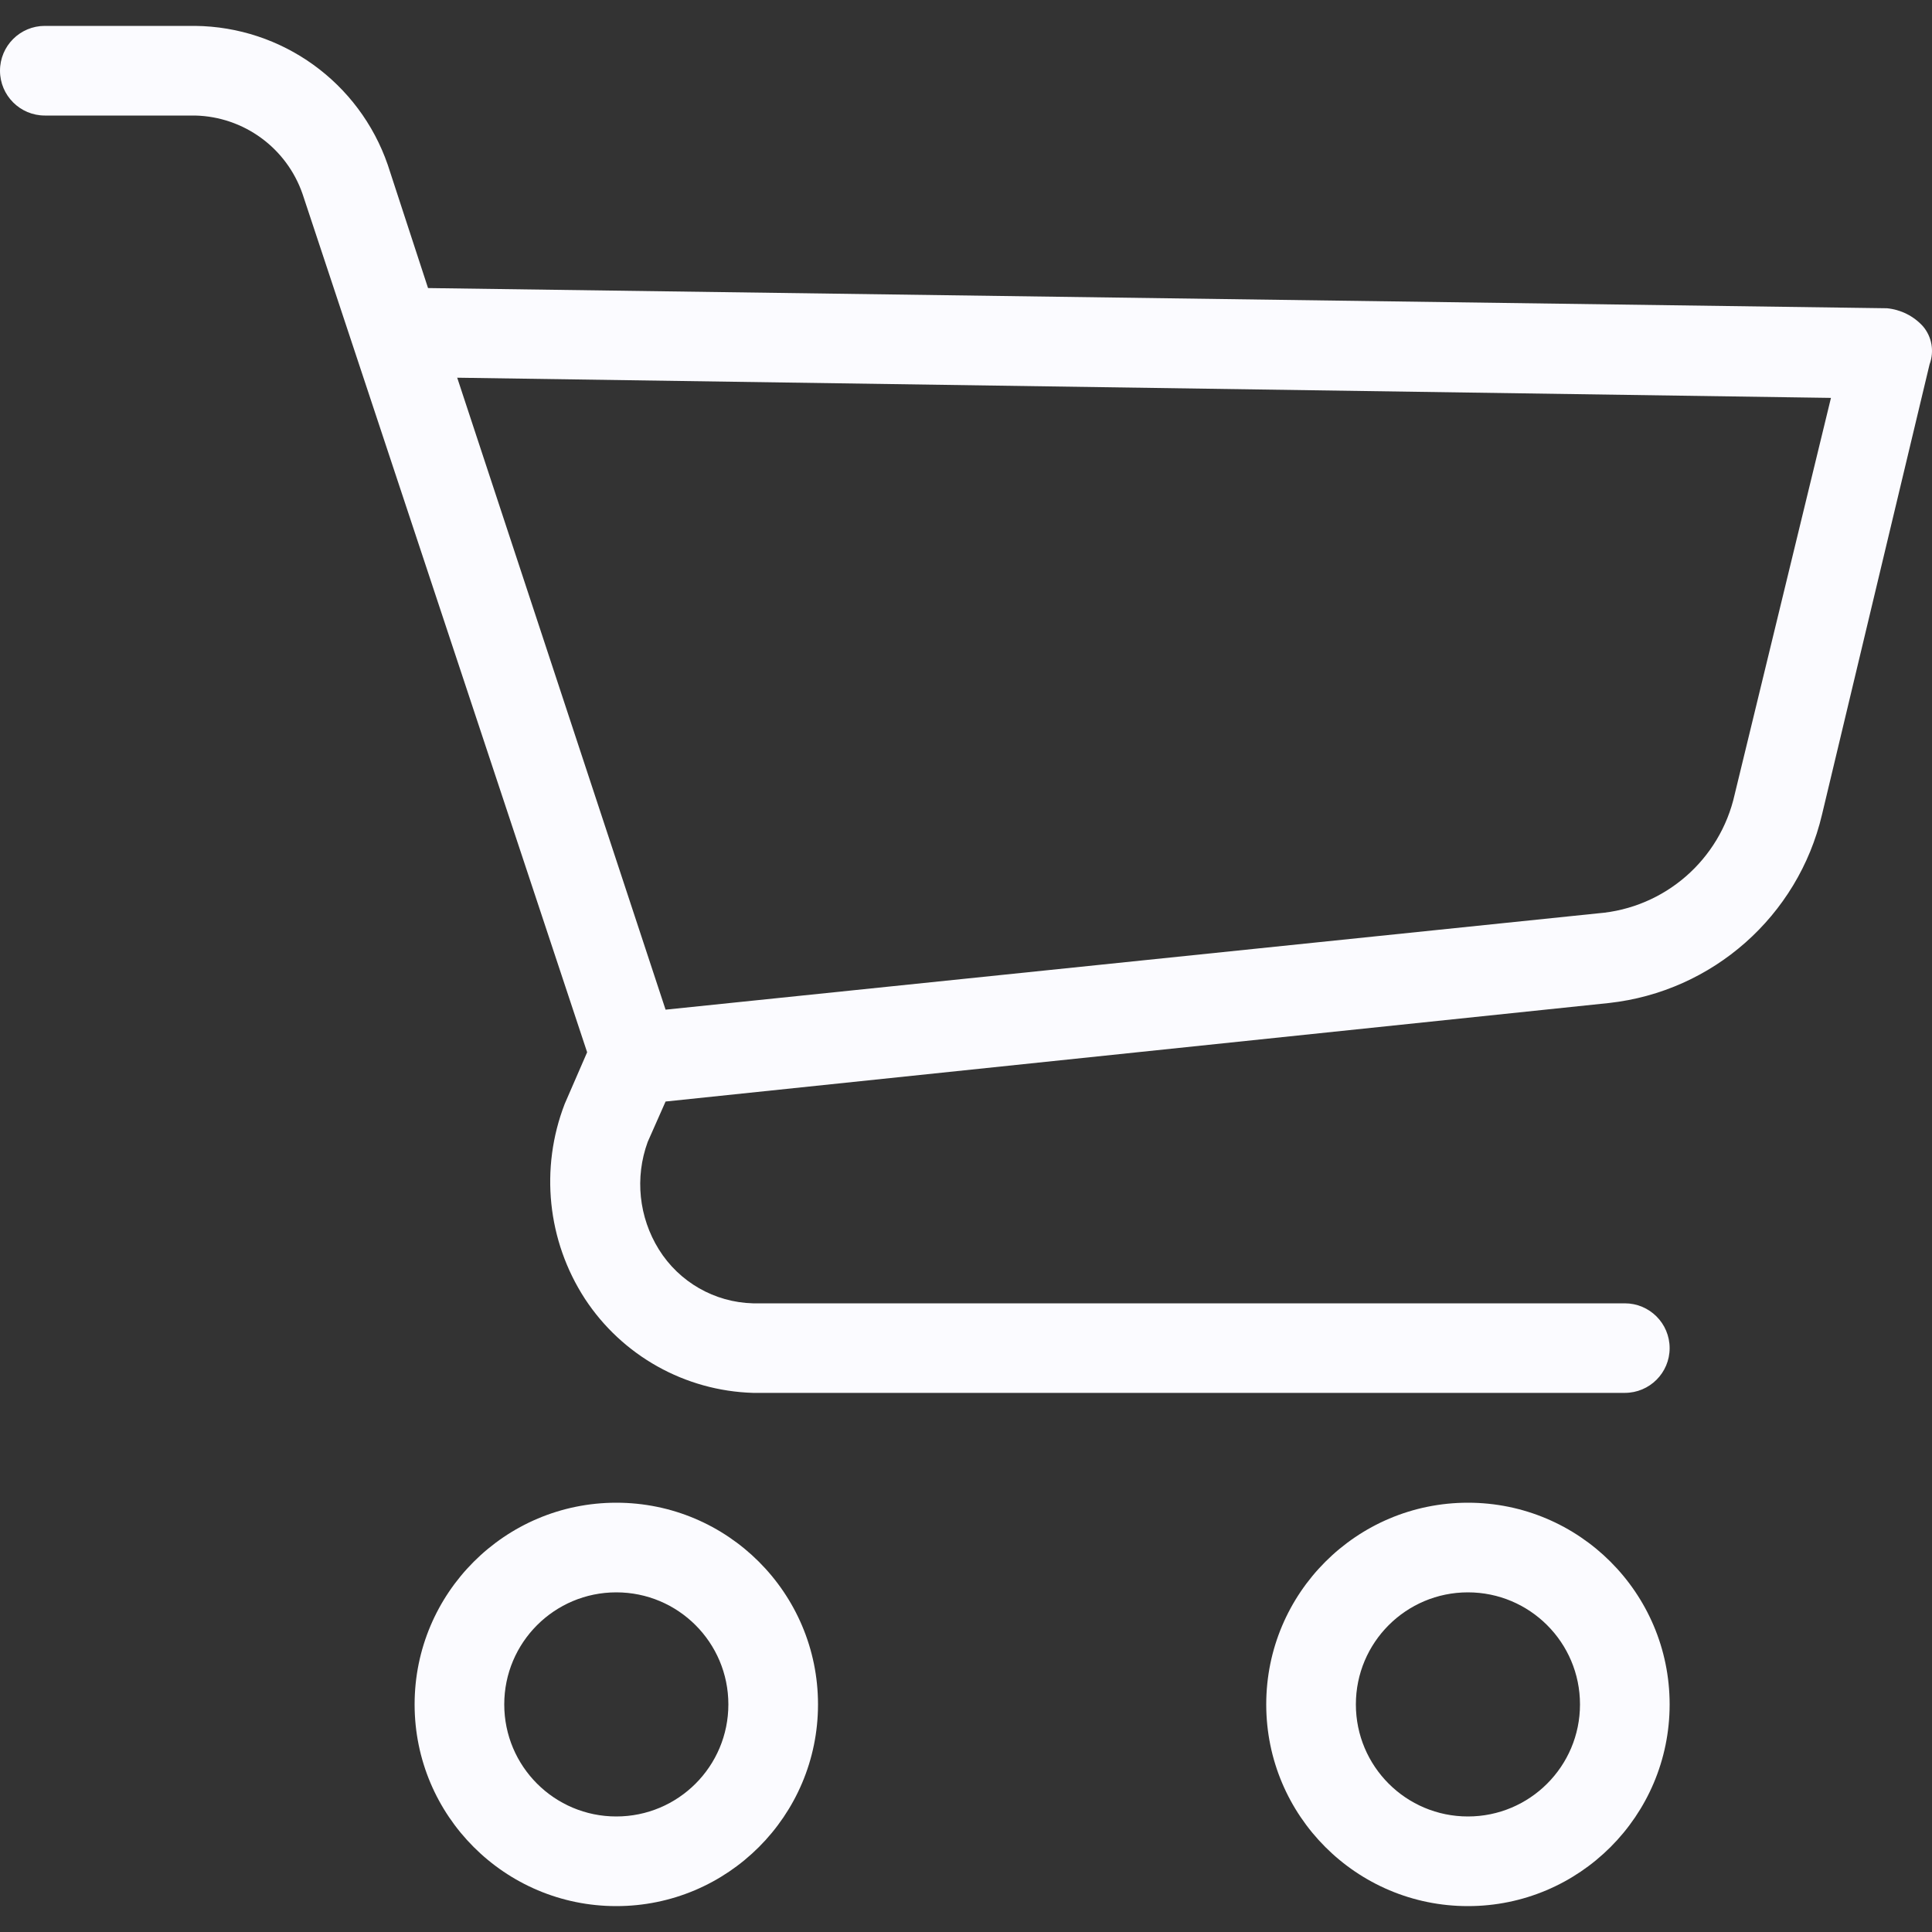 <svg width="20" height="20" viewBox="0 0 20 20" fill="none" xmlns="http://www.w3.org/2000/svg">
<rect x="0" y="0" width="20" height="20" fill="#333333" stroke="none"/>
<g clip-path="url(#clip0_2011_830)">
<path d="M6.38 15.556C5.227 15.556 4.292 16.491 4.292 17.644C4.292 18.797 5.227 19.732 6.38 19.732C7.533 19.732 8.468 18.797 8.468 17.644C8.468 16.491 7.533 15.556 6.38 15.556ZM6.38 18.804C5.739 18.804 5.22 18.285 5.22 17.644C5.22 17.003 5.739 16.484 6.38 16.484C7.021 16.484 7.54 17.003 7.54 17.644C7.54 18.285 7.021 18.804 6.38 18.804Z" fill="#FBFBFF"/>
<path d="M15.196 15.556C14.043 15.556 13.108 16.491 13.108 17.644C13.108 18.797 14.043 19.732 15.196 19.732C16.349 19.732 17.284 18.797 17.284 17.644C17.284 16.491 16.349 15.556 15.196 15.556ZM15.196 18.804C14.555 18.804 14.036 18.285 14.036 17.644C14.036 17.003 14.555 16.484 15.196 16.484C15.836 16.484 16.356 17.003 16.356 17.644C16.356 18.285 15.836 18.804 15.196 18.804Z" fill="#FBFBFF"/>
<path d="M19.905 3.376C19.809 3.271 19.677 3.205 19.534 3.191L4.431 2.982L4.014 1.706C3.719 0.853 2.921 0.277 2.018 0.268H0.464C0.208 0.268 0 0.475 0 0.732C0 0.988 0.208 1.196 0.464 1.196H2.018C2.523 1.207 2.967 1.531 3.132 2.008L6.078 10.893L5.846 11.427C5.588 12.094 5.665 12.845 6.055 13.445C6.441 14.034 7.091 14.398 7.795 14.419H16.82C17.076 14.419 17.284 14.212 17.284 13.956C17.284 13.699 17.076 13.492 16.82 13.492H7.795C7.397 13.482 7.031 13.272 6.821 12.935C6.613 12.601 6.57 12.19 6.705 11.821L6.89 11.403L16.657 10.383C17.73 10.264 18.613 9.484 18.861 8.434L19.975 3.771C20.025 3.636 19.999 3.485 19.905 3.376ZM17.957 8.225C17.806 8.901 17.232 9.4 16.541 9.455L6.89 10.452L4.733 3.91L18.954 4.119L17.957 8.225Z" fill="#FBFBFF"/>
</g>
<defs>
<clipPath id="clip0_2011_830">
<rect width="20" height="20" fill="white"/>
</clipPath>
</defs>
</svg>
